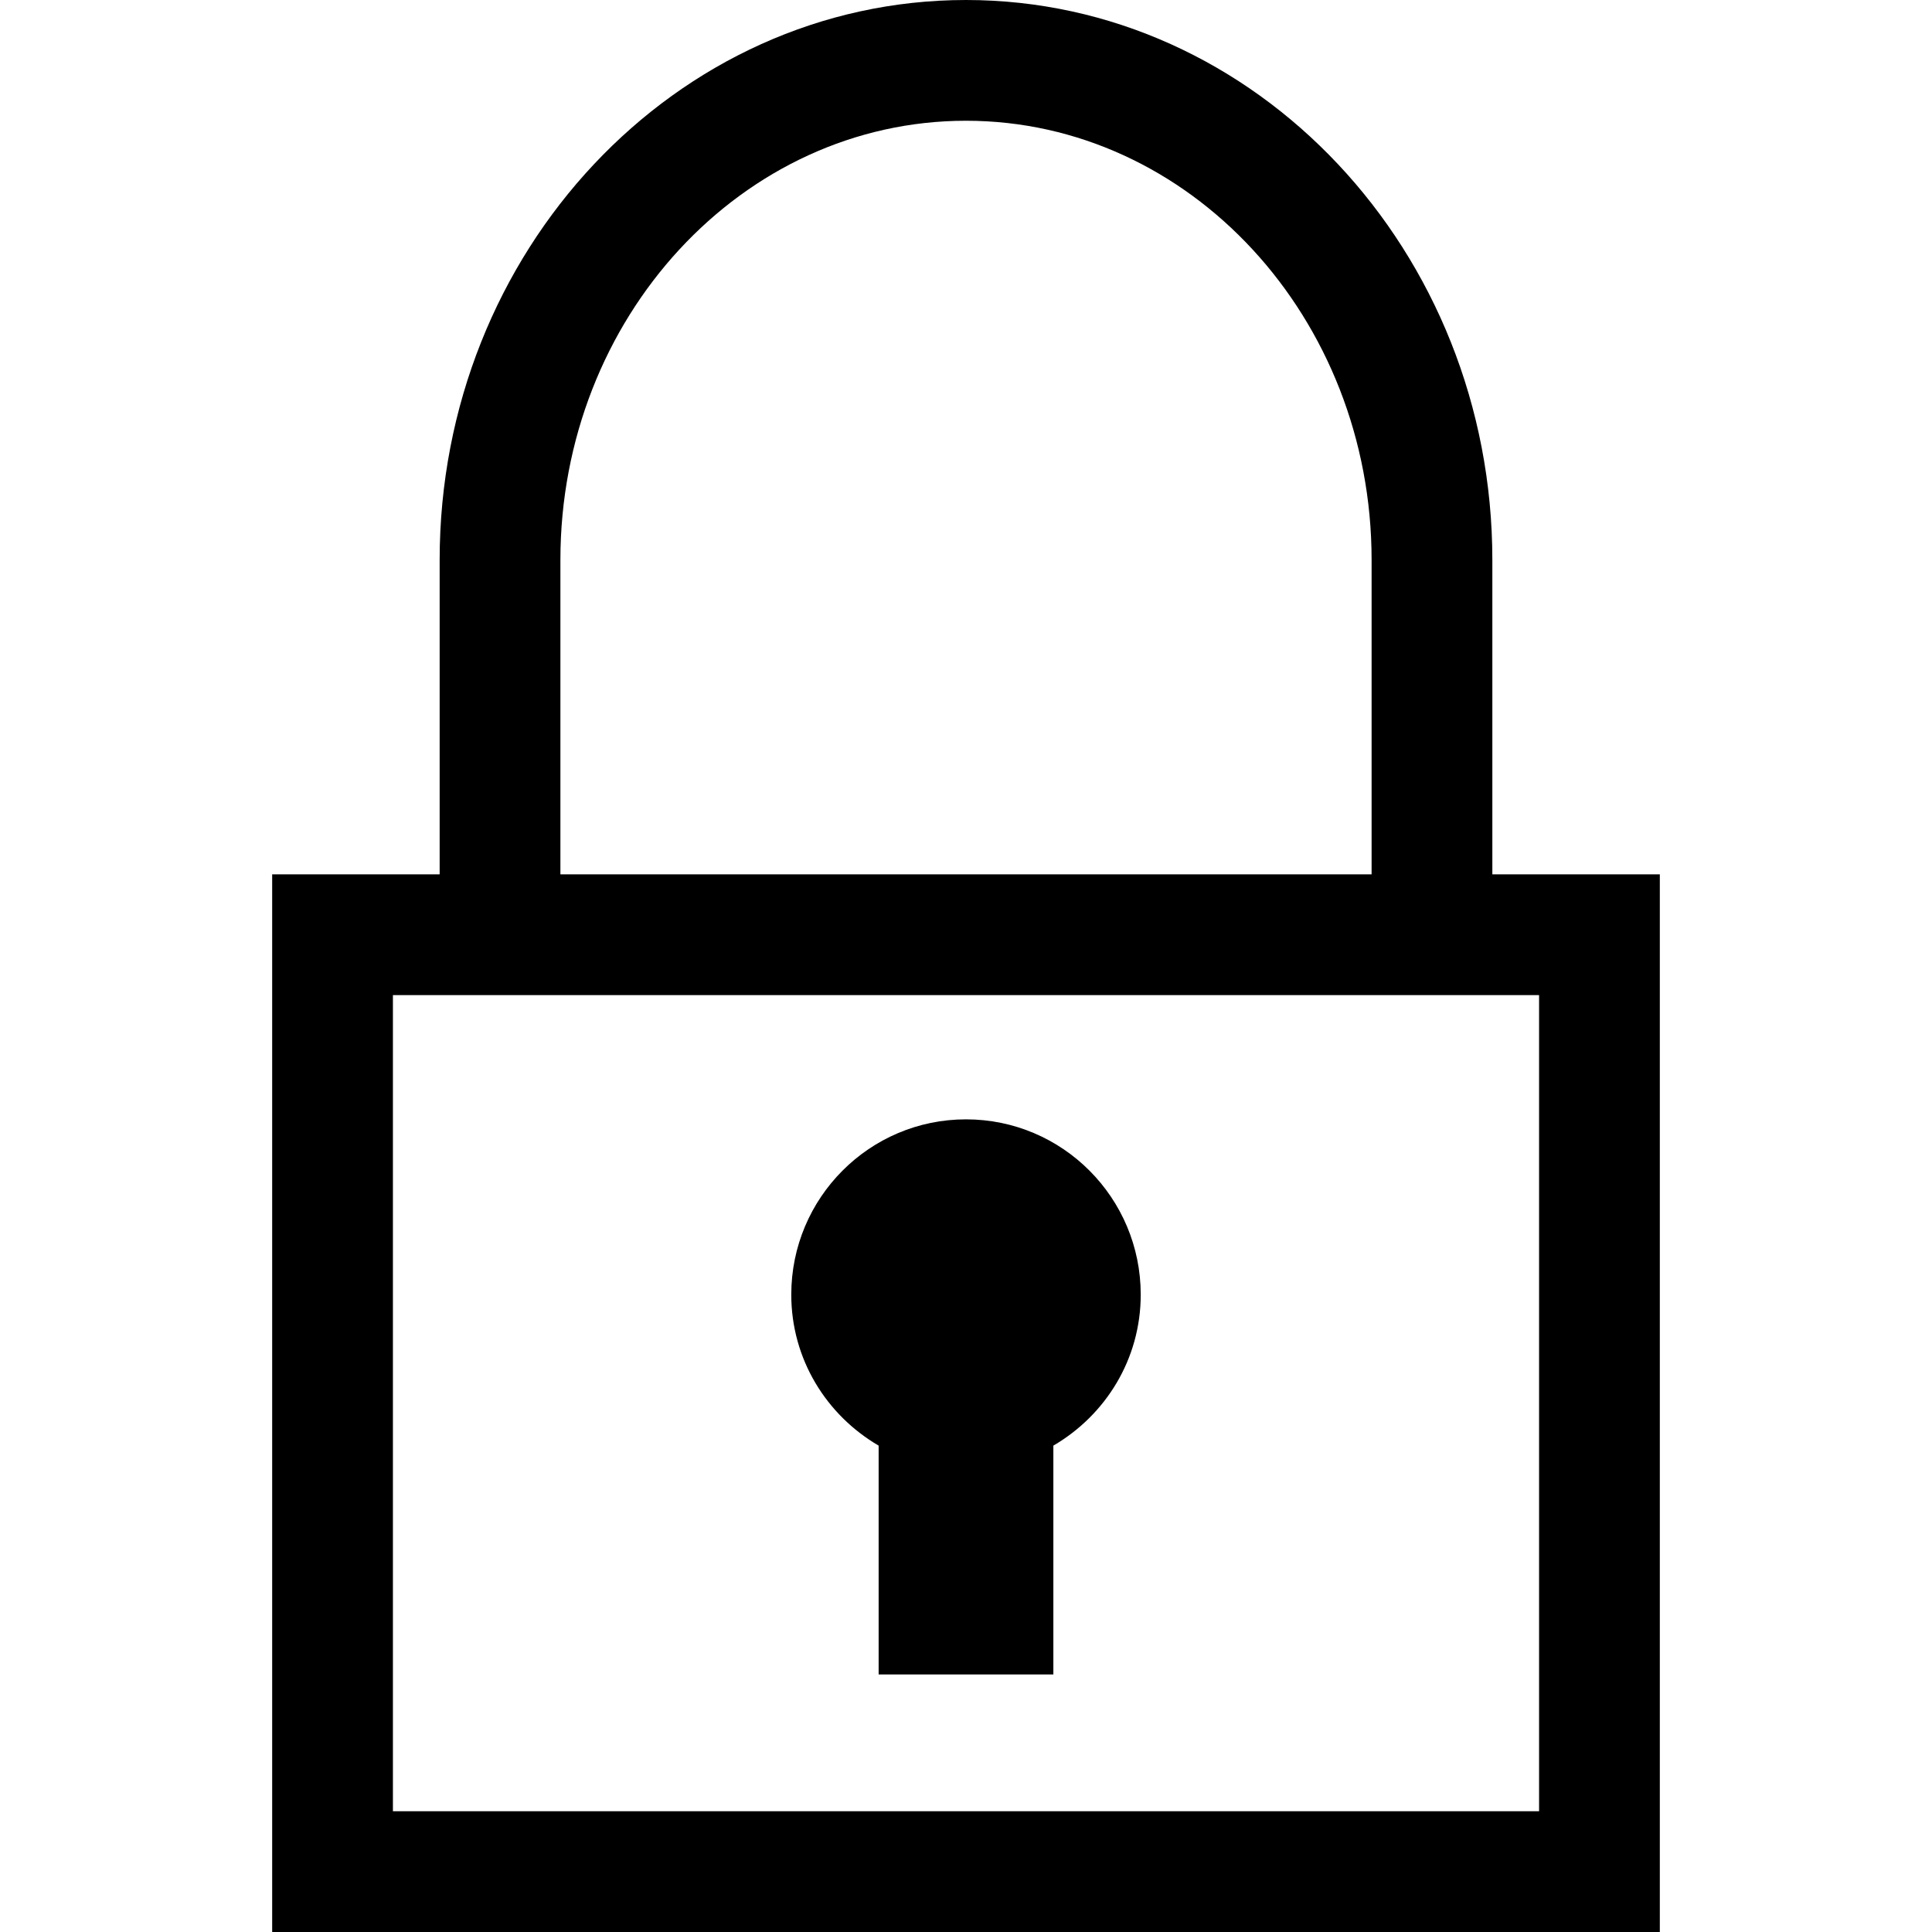 <?xml version="1.0" encoding="iso-8859-1"?>
<!-- Uploaded to: SVG Repo, www.svgrepo.com, Generator: SVG Repo Mixer Tools -->
<svg fill="#000000" height="800px" width="800px" version="1.1" id="Capa_1" xmlns="http://www.w3.org/2000/svg" xmlns:xlink="http://www.w3.org/1999/xlink" 
	 viewBox="0 0 490 490" xml:space="preserve">
<g id="line_11_">
	<path d="M245,0c-73.607,0-133.494,63.715-133.494,142.023v79.732H69.029V490h351.942V221.756h-42.477v-79.732
		C378.494,63.715,318.607,0,245,0z M142.131,142.023c0-61.418,46.137-111.398,102.869-111.398
		c56.717,0,102.869,49.98,102.869,111.398v79.732H142.131V142.023z M390.346,459.375H99.654V252.381h290.692L390.346,459.375z"/>
	<path d="M222.843,366.642v58.034h44.314v-58.034c13.199-7.702,22.157-21.882,22.157-38.297c0-24.546-19.845-44.452-44.314-44.452
		c-24.469,0-44.314,19.906-44.314,44.452C200.686,344.761,209.643,358.94,222.843,366.642z"/>
</g>
</svg>